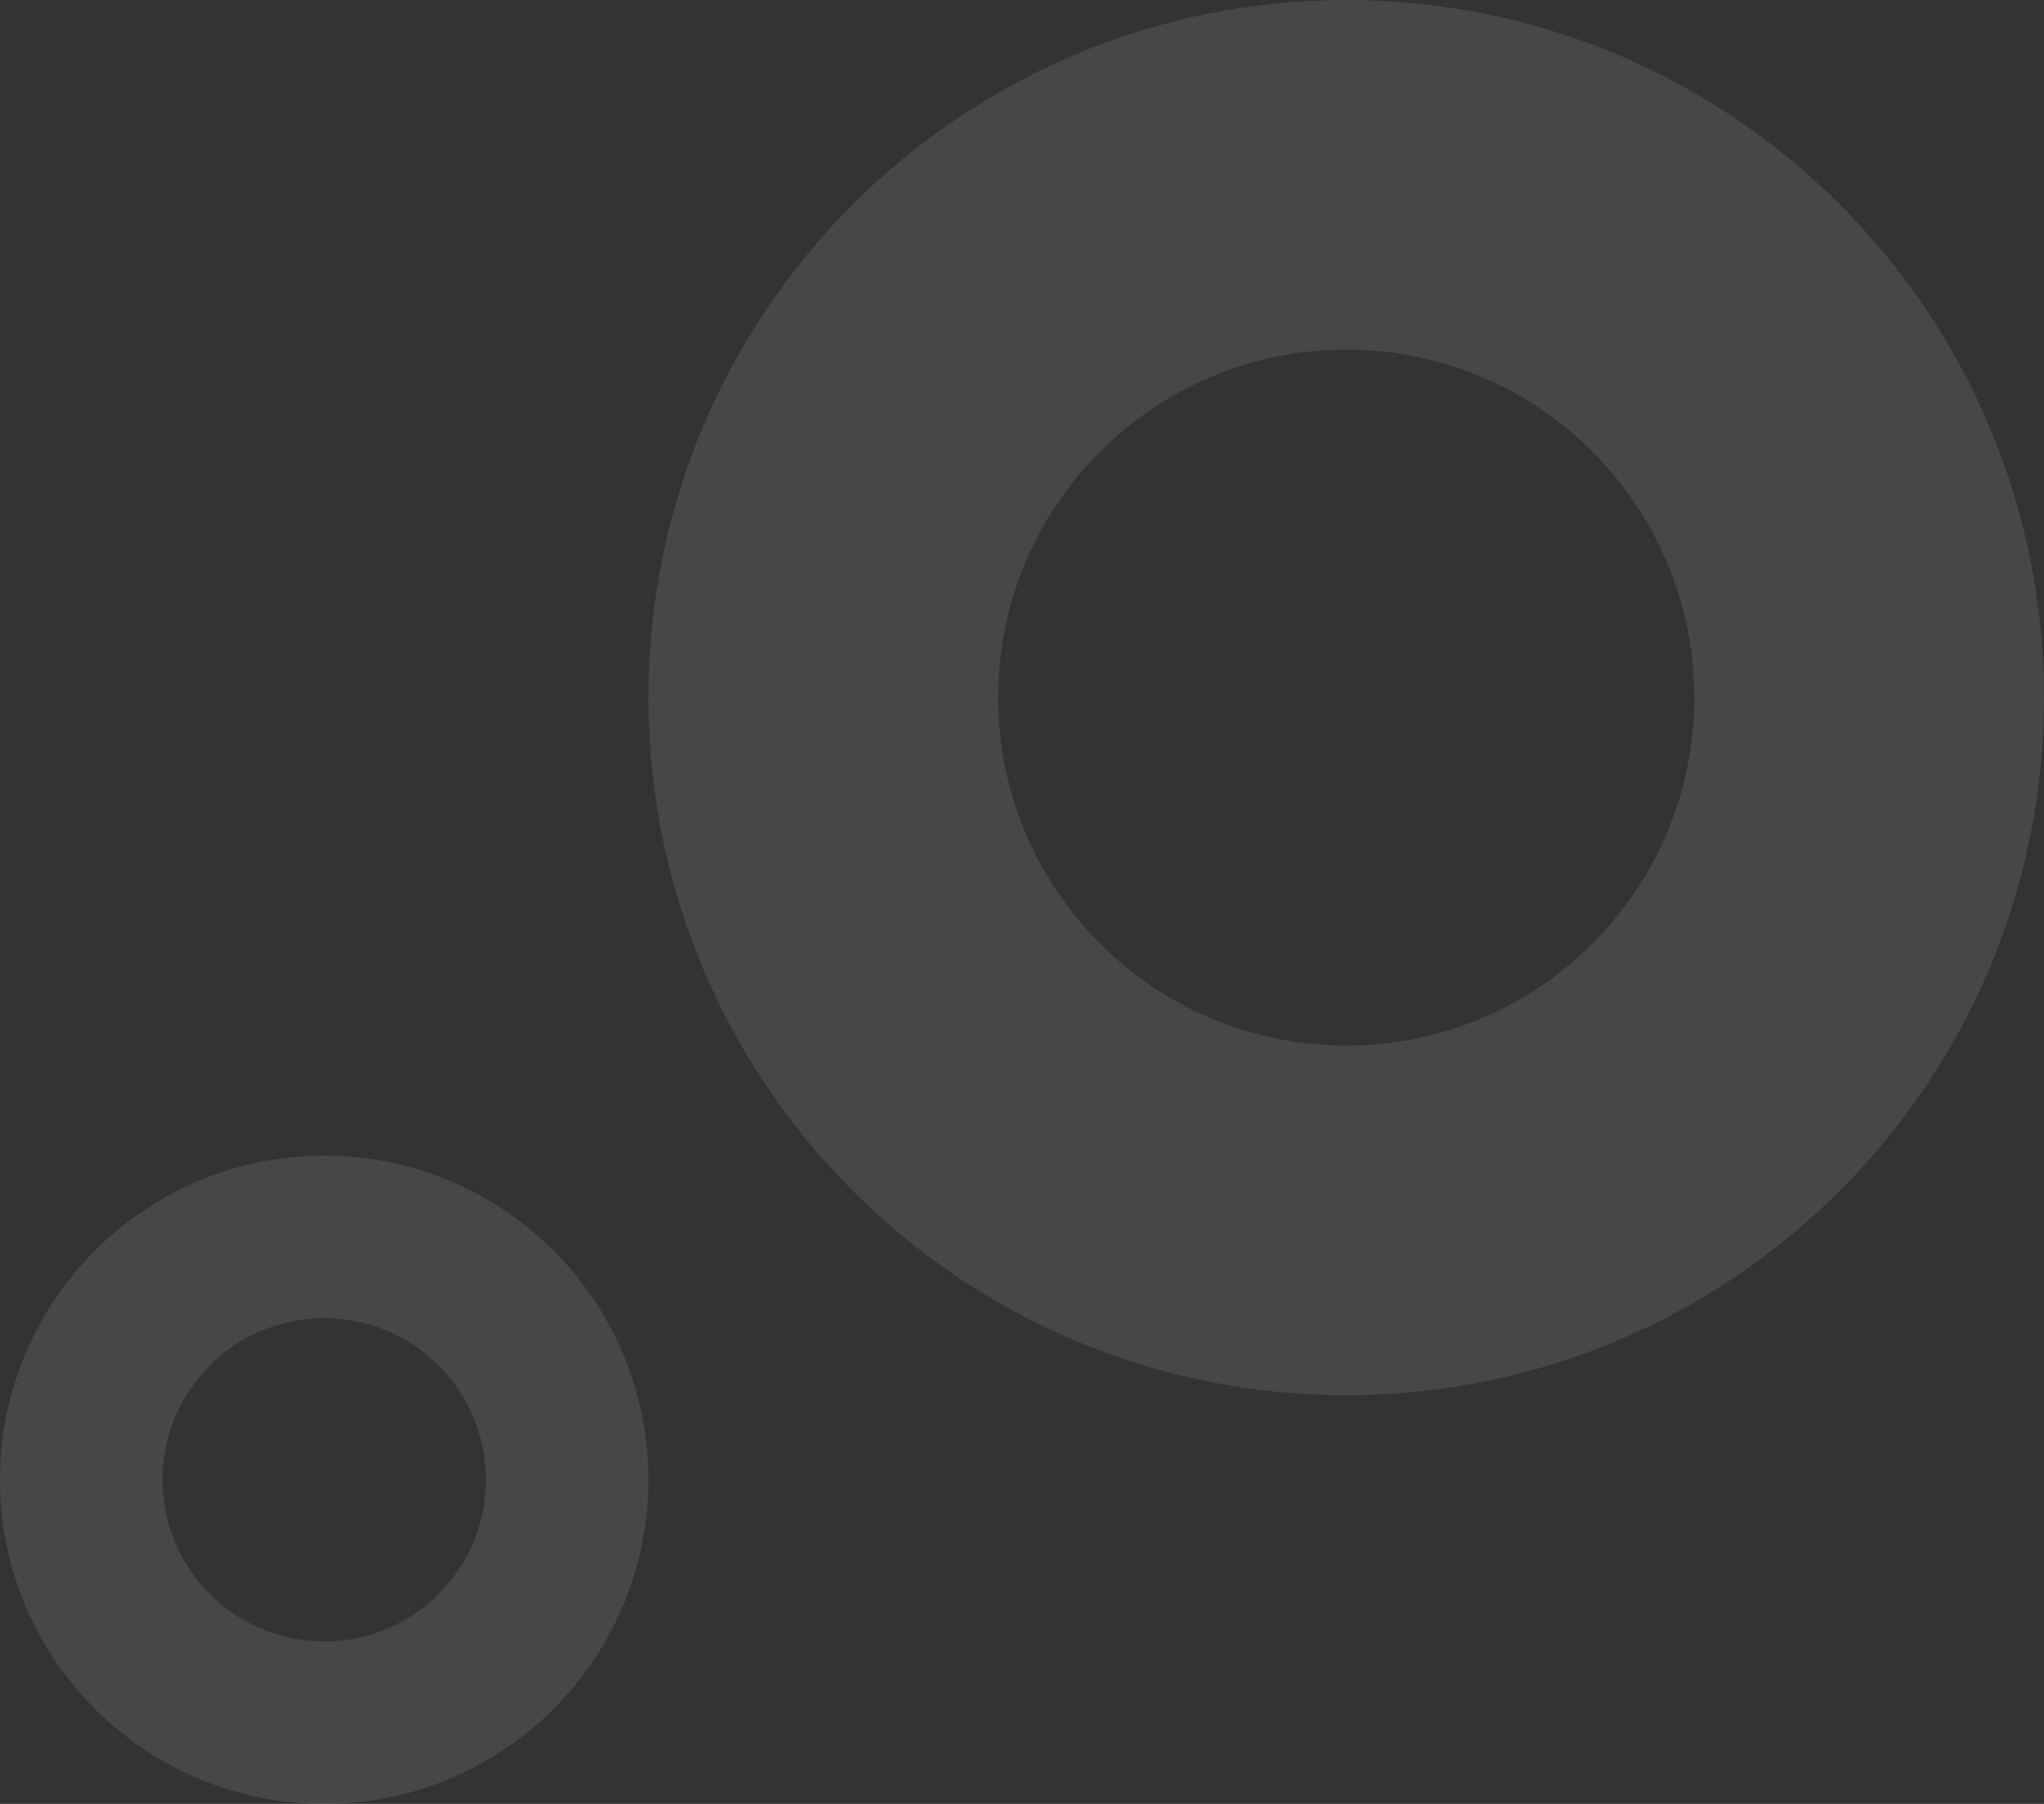 <svg width="145" height="128" viewBox="0 0 145 128" fill="none" xmlns="http://www.w3.org/2000/svg">
<rect x="0" y="0" width="145" height="128" fill="#333333" stroke="none"/>
<path d="M145 49.5C145 76.838 122.838 99 95.5 99C68.162 99 46 76.838 46 49.5C46 22.162 68.162 0 95.5 0C122.838 0 145 22.162 145 49.5ZM70.808 49.5C70.808 63.137 81.863 74.192 95.5 74.192C109.137 74.192 120.192 63.137 120.192 49.5C120.192 35.863 109.137 24.808 95.5 24.808C81.863 24.808 70.808 35.863 70.808 49.5Z" fill="white" fill-opacity="0.1"/>
<path d="M46 105C46 117.703 35.703 128 23 128C10.297 128 0 117.703 0 105C0 92.297 10.297 82 23 82C35.703 82 46 92.297 46 105ZM11.527 105C11.527 111.336 16.663 116.473 23 116.473C29.337 116.473 34.473 111.336 34.473 105C34.473 98.663 29.337 93.527 23 93.527C16.663 93.527 11.527 98.663 11.527 105Z" fill="white" fill-opacity="0.1"/>
</svg>
